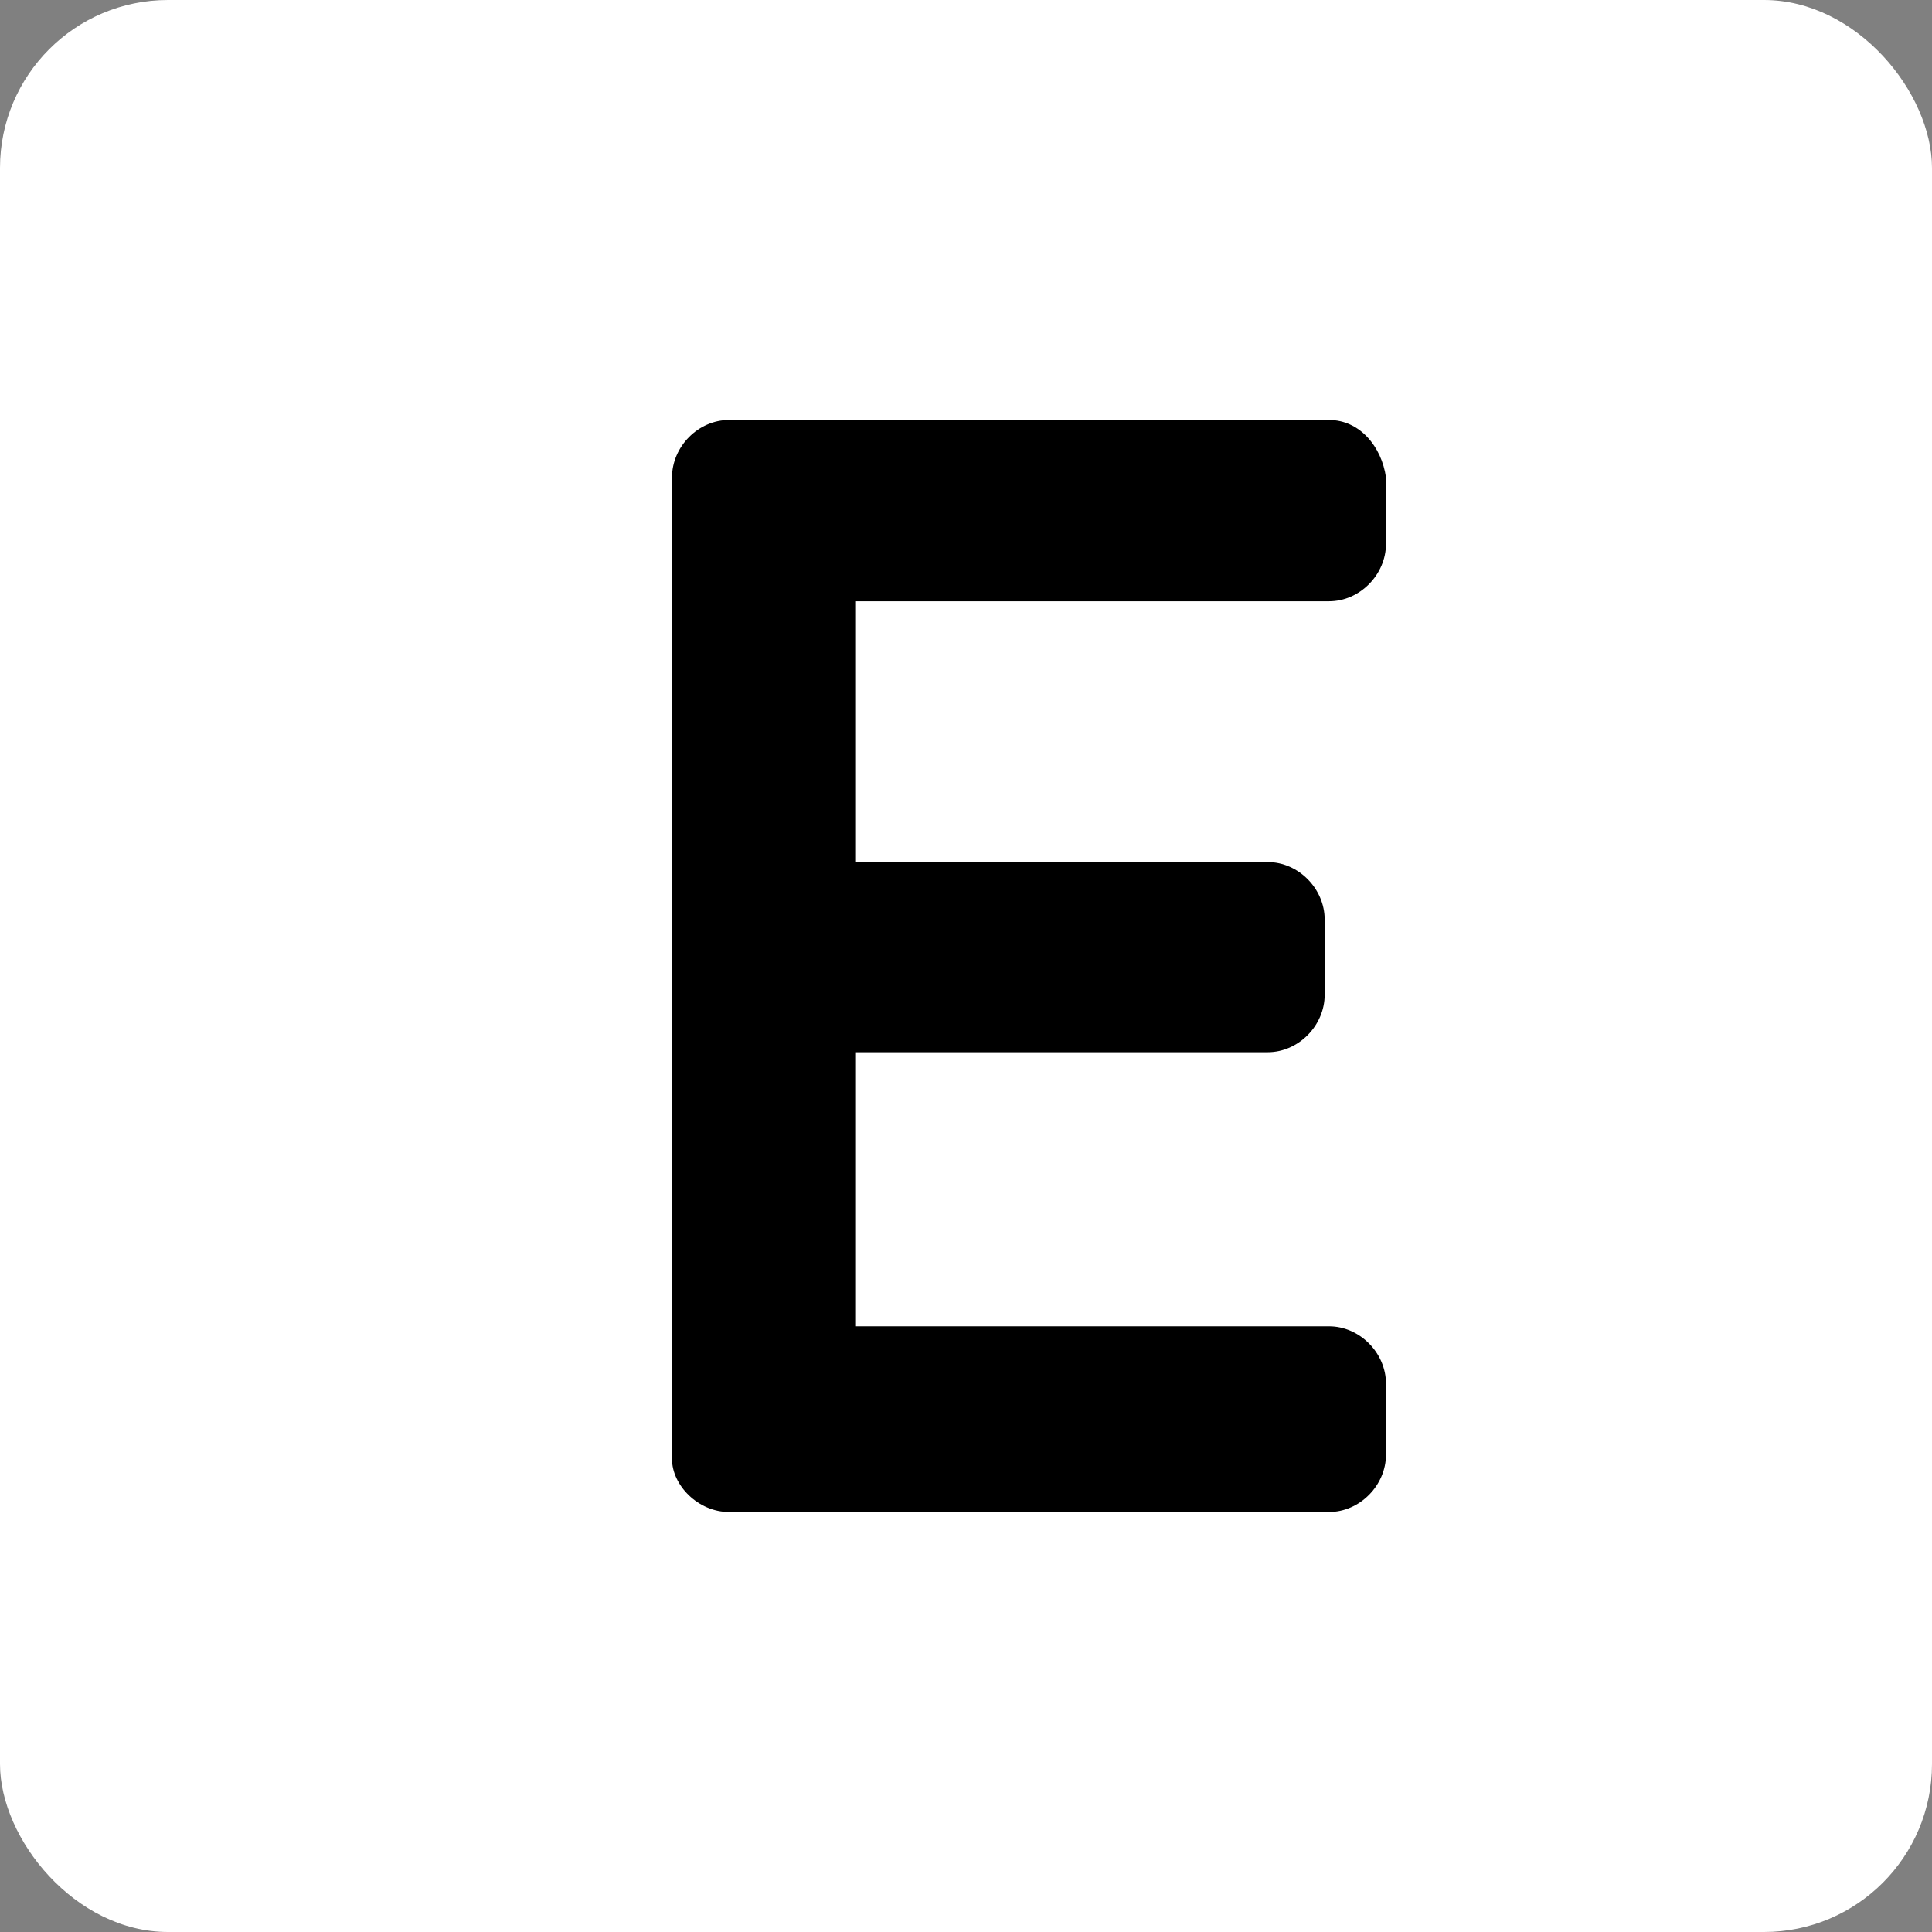 <?xml version="1.0" encoding="UTF-8"?>
<svg width="46px" height="46px" viewBox="0 0 46 46" version="1.1" xmlns="http://www.w3.org/2000/svg" xmlns:xlink="http://www.w3.org/1999/xlink">
    <rect x="0" y="0" width="46" height="46" fill="#808080" stroke="none"/>
    <!-- Generator: Sketch 55.2 (78181) - https://sketchapp.com -->
    <desc>Created with Sketch.</desc>
    <g id="Page-11-(Q3)" stroke="none" stroke-width="1" fill="none" fill-rule="evenodd">
        <g id="everwise">
            <rect id="Rectangle-17-Copy-7" fill="#FFFFFF" fill-rule="nonzero" x="0" y="0" width="46" height="46" rx="4"></rect>
            <path d="M31.644,10 L17.356,10 C16.626,10 16,10.632 16,11.368 L16,34.737 C16,35.368 16.626,36 17.356,36 L31.644,36 C32.374,36 33,35.368 33,34.632 L33,32.947 C33,32.211 32.374,31.579 31.644,31.579 L20.38,31.579 L20.38,25.053 L30.184,25.053 C30.914,25.053 31.54,24.421 31.54,23.684 L31.54,21.895 C31.54,21.158 30.914,20.526 30.184,20.526 L20.38,20.526 L20.38,14.316 L31.644,14.316 C32.374,14.316 33,13.684 33,12.947 L33,11.368 C32.896,10.632 32.374,10 31.644,10 Z" id="Path" fill="#000000"></path>
        </g>
    </g>
</svg>